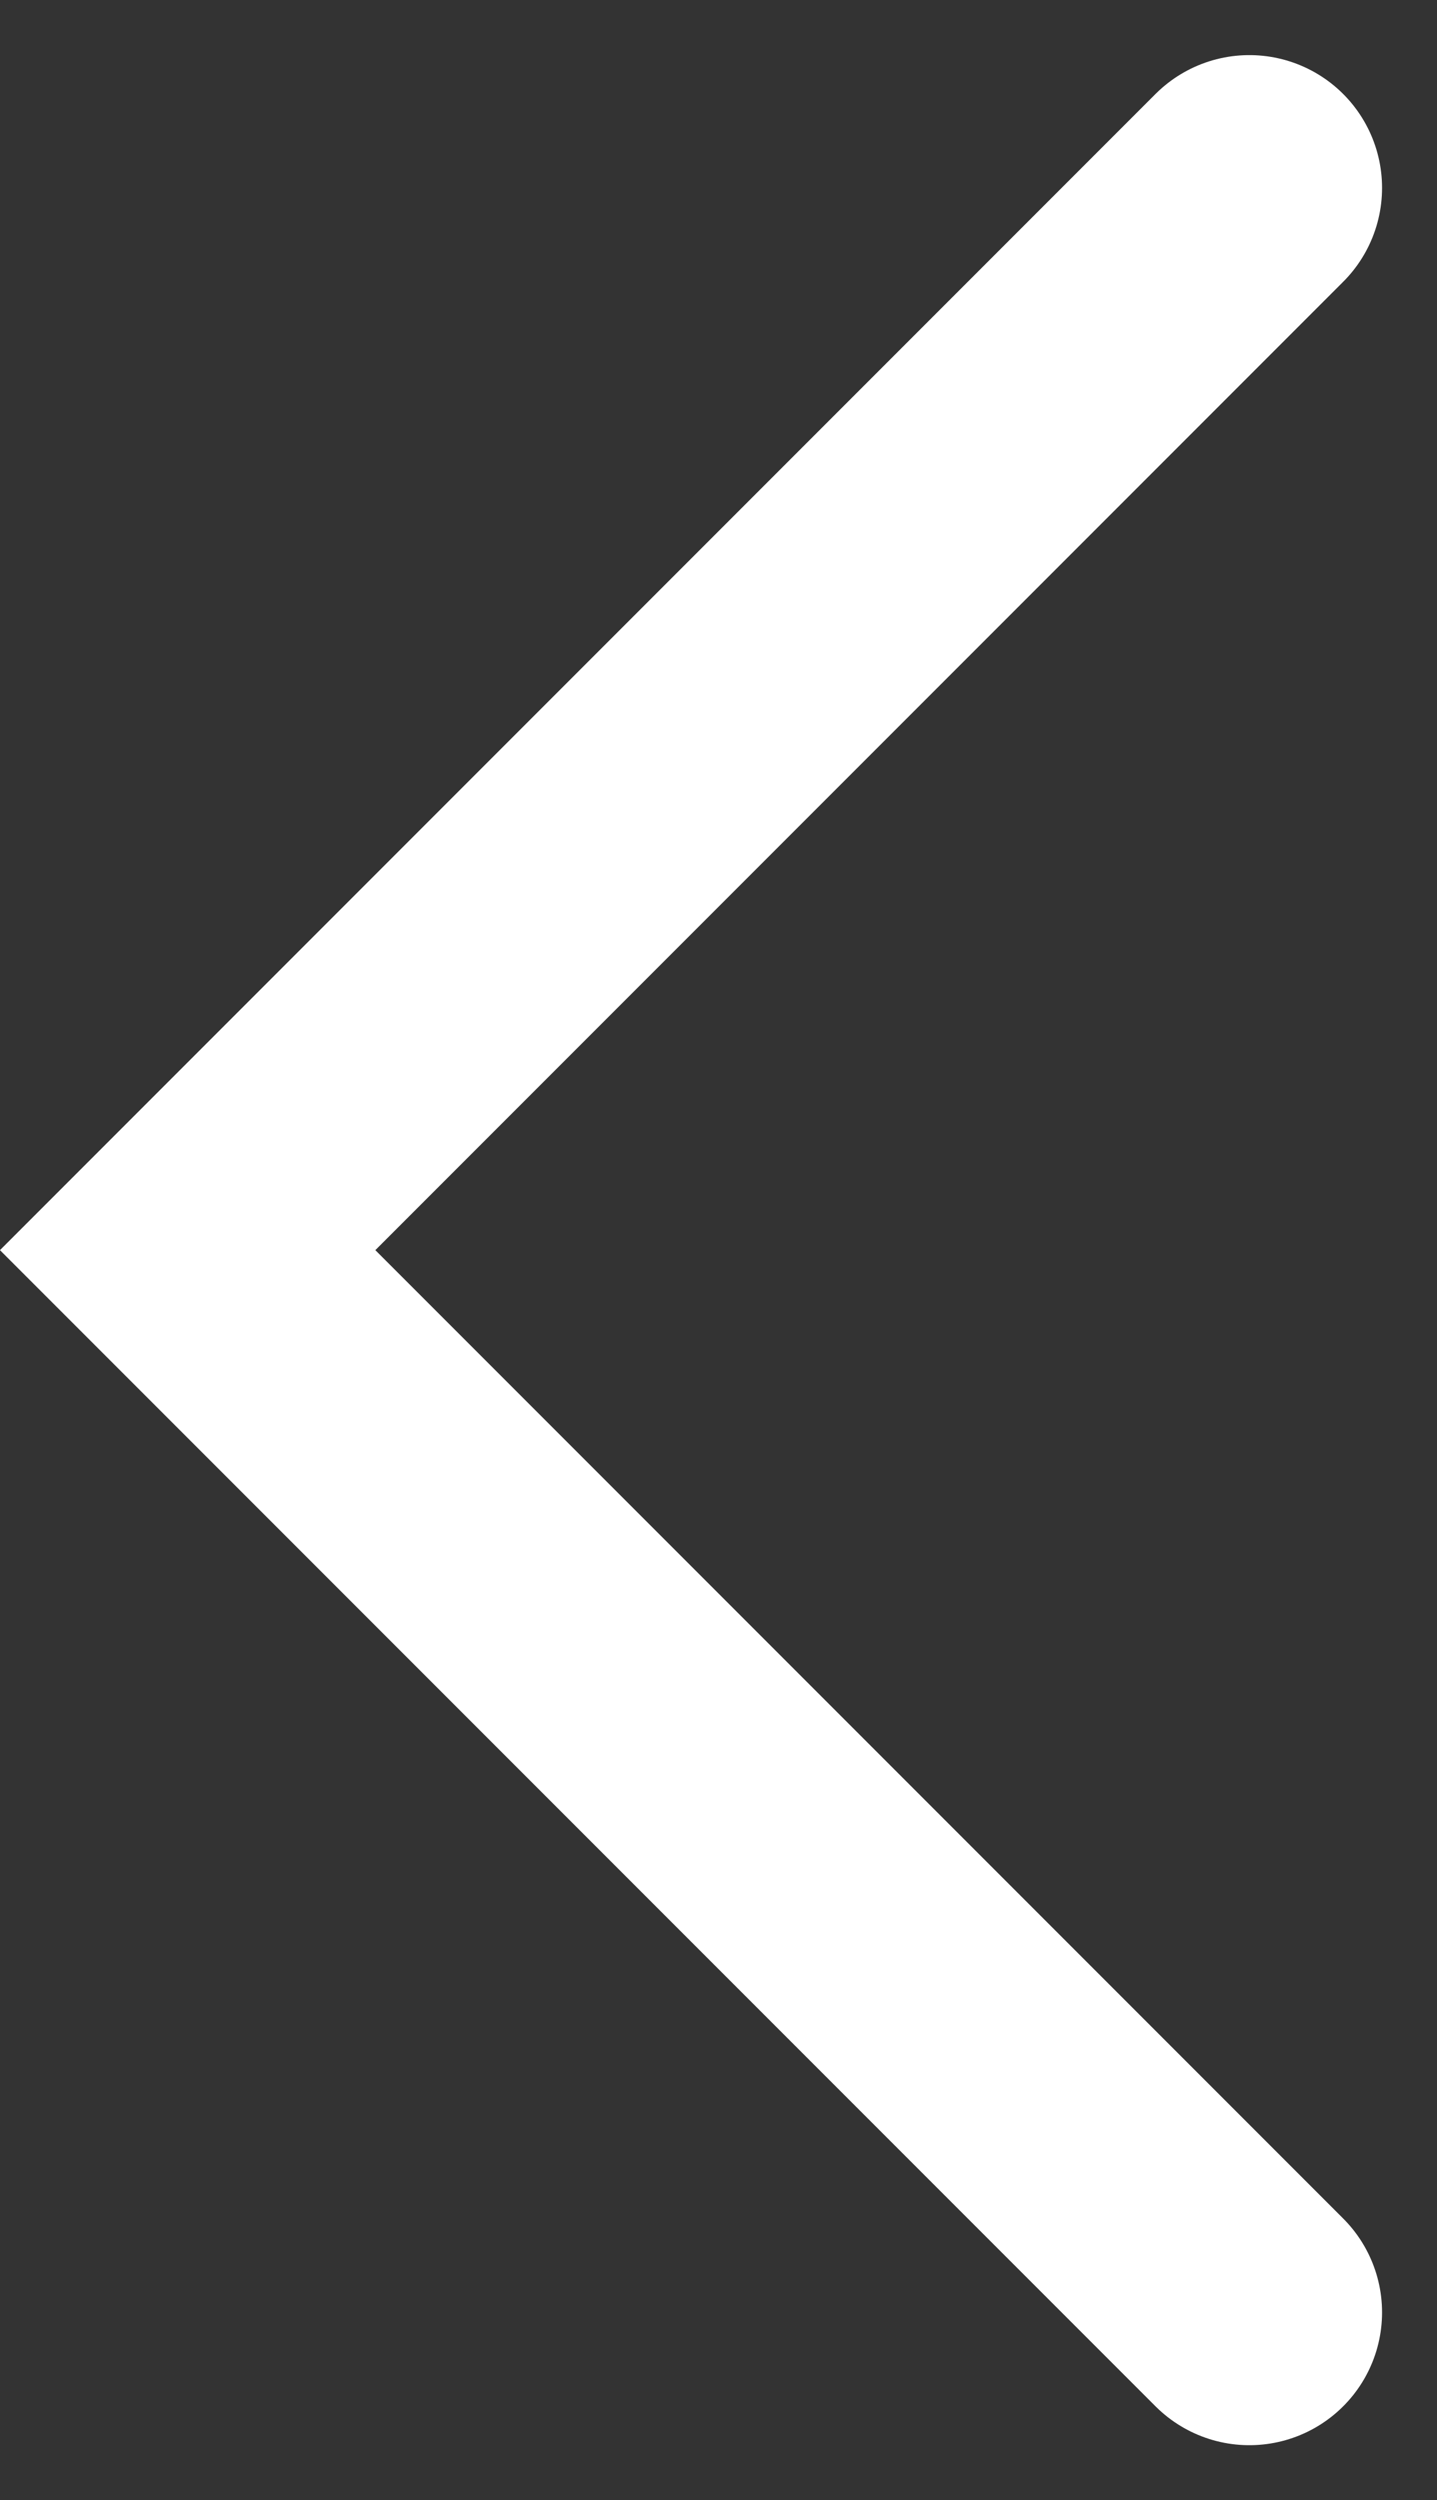 <svg xmlns="http://www.w3.org/2000/svg" width="10.828" height="18.828" viewBox="0 0 10.828 18.828">
  <rect x="0" y="0" width="10.828" height="18.828" fill="#333333" stroke="none"/>
  <path id="Path_3" data-name="Path 3" d="M1466.044,431.233l-8,8,8,8" transform="translate(-1456.63 -429.818)" fill="none" stroke="#fff" stroke-linecap="round" stroke-width="2"/>
</svg>